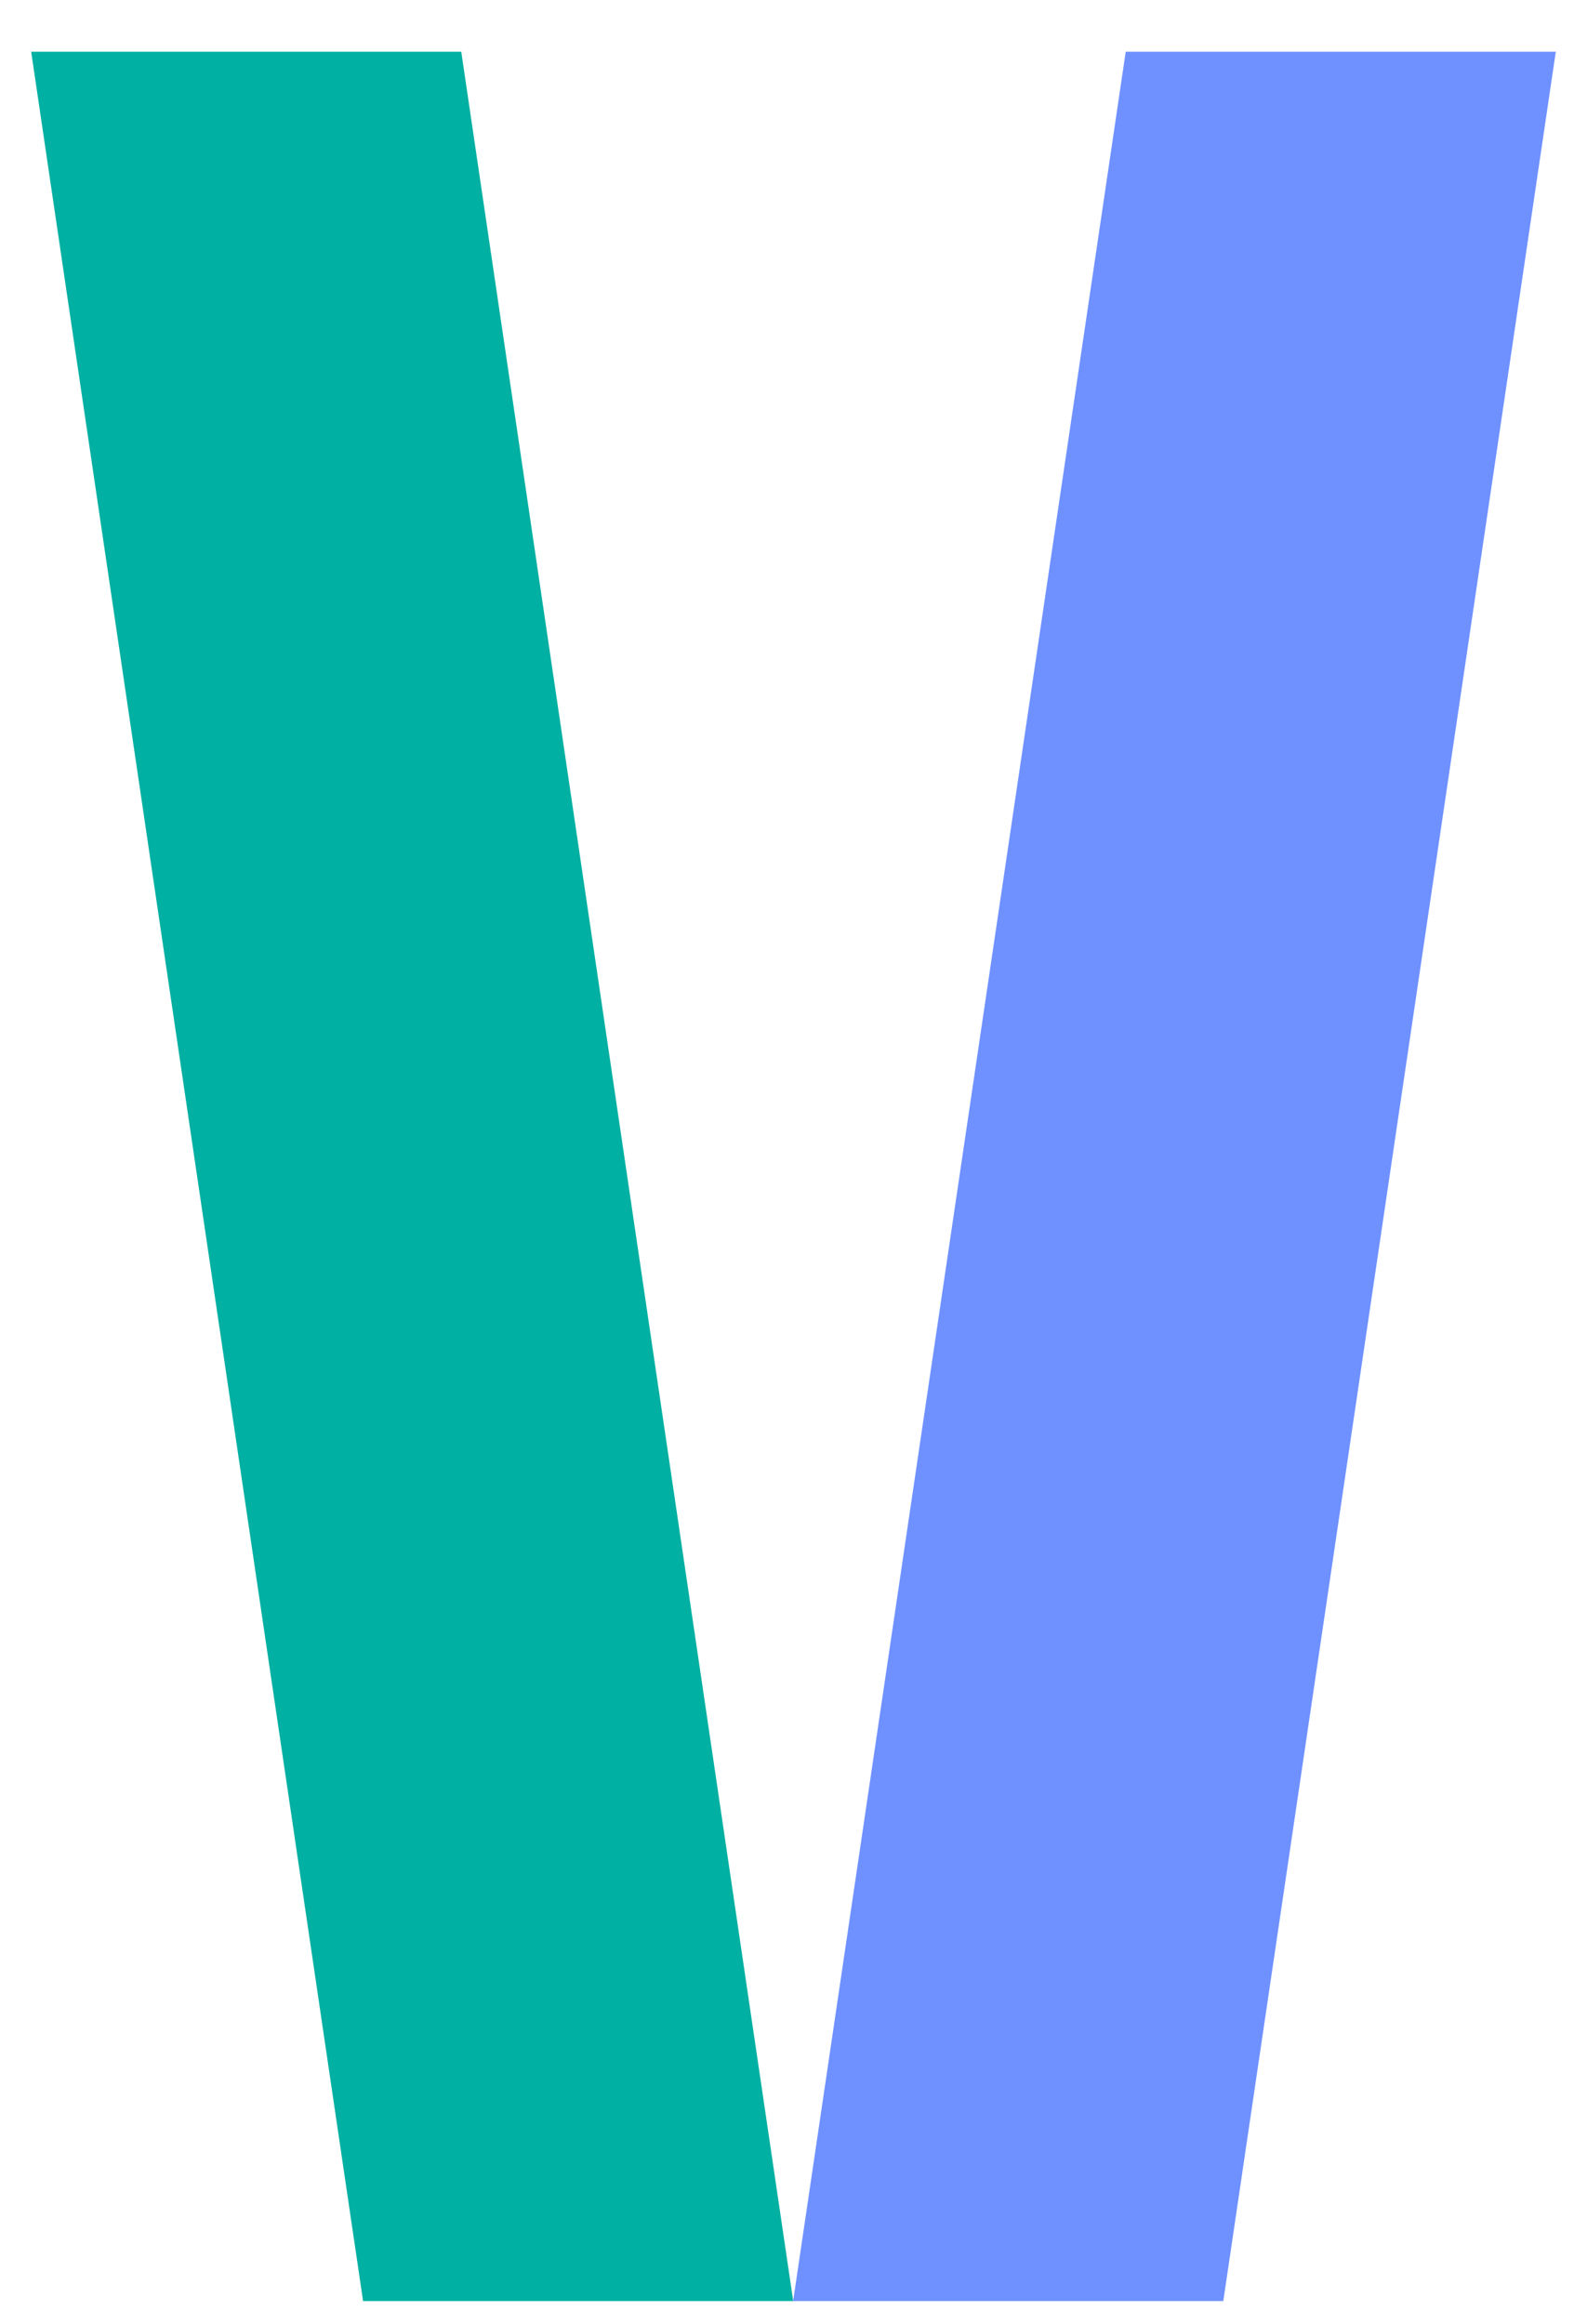 <svg width="21" height="31" viewBox="0 0 21 31" fill="none" xmlns="http://www.w3.org/2000/svg">
<path d="M15.019 0.69L10.582 30.69H16.321L20.757 0.69H15.019Z" fill="#6E91FF"/>
<path d="M4.844 30.69H10.583L6.154 0.69H0.416L4.844 30.69Z" fill="#00B0A2"/>
</svg>
